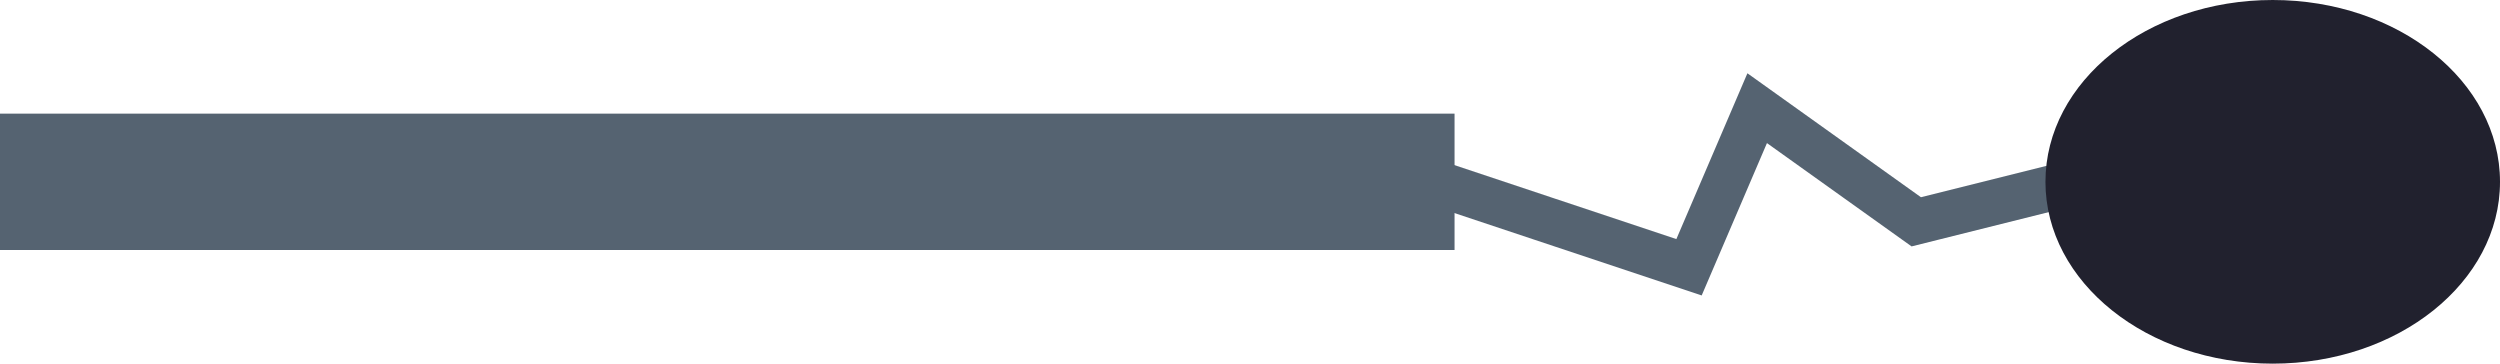 <?xml version="1.0" encoding="UTF-8"?> <svg xmlns="http://www.w3.org/2000/svg" width="55" height="8" viewBox="0 0 55 8" fill="none"><path fill-rule="evenodd" clip-rule="evenodd" d="M32 5.5L0 5.5L-2.62268e-07 2.5L32 2.5L32 5.5Z" fill="#556371"></path><path fill-rule="evenodd" clip-rule="evenodd" d="M36.88 5.26L31.316 3.406L31 4.355L37.437 6.5L38.873 3.148L42.055 5.421L46.279 4.365L46.037 3.395L42.261 4.339L38.443 1.612L36.88 5.26Z" fill="#556371"></path><path d="M50 -2.18557e-07C52.761 -3.39263e-07 55 1.791 55 4C55 6.209 52.761 8 50 8C47.239 8 45 6.209 45 4C45 1.791 47.239 -9.78513e-08 50 -2.18557e-07Z" fill="#21212E"></path></svg> 